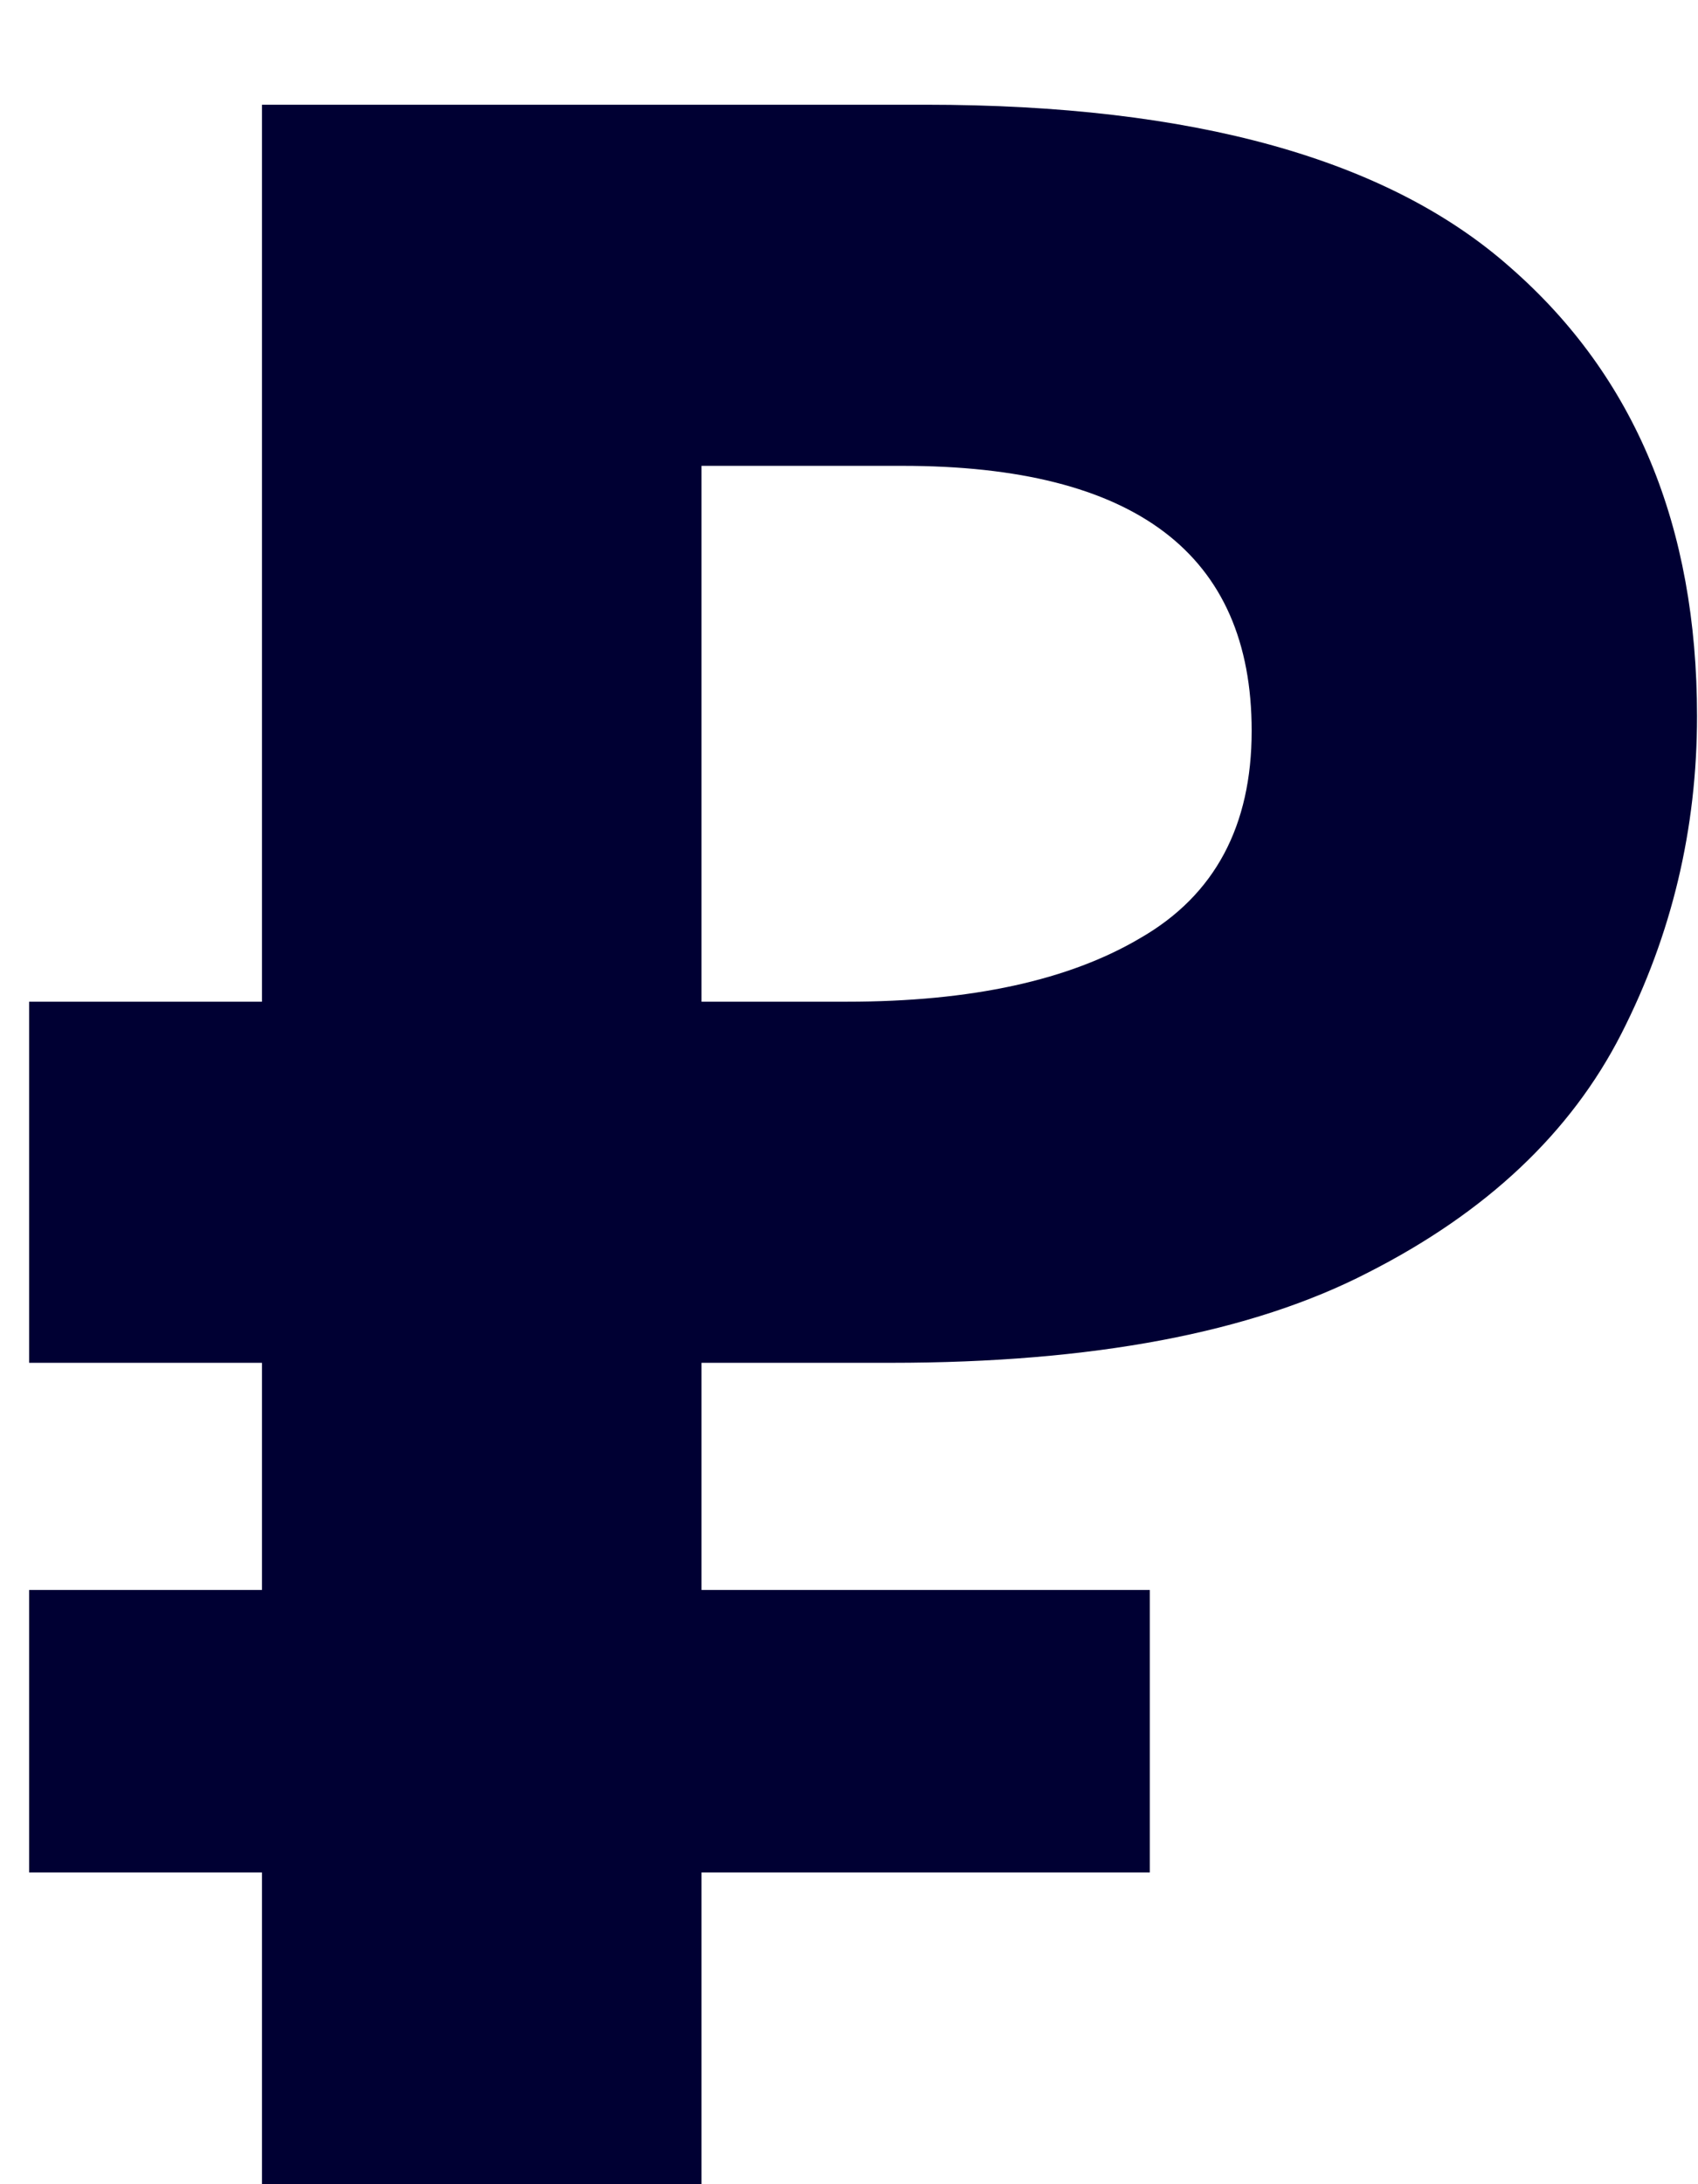 <?xml version="1.0" encoding="UTF-8"?> <svg xmlns="http://www.w3.org/2000/svg" width="14" height="18" viewBox="0 0 14 18" fill="none"> <path d="M2.16 17.999V15.431H0.24V13.103H2.16V11.231H0.24V8.255H2.16V0.863H7.632C9.84 0.863 11.448 1.311 12.456 2.207C13.48 3.103 13.992 4.335 13.992 5.903C13.992 6.831 13.784 7.703 13.368 8.519C12.952 9.335 12.256 9.991 11.28 10.487C10.32 10.983 9.008 11.231 7.344 11.231H5.784V13.103H9.48V15.431H5.784V17.999H2.16ZM5.784 8.255H6.984C8.008 8.255 8.816 8.079 9.408 7.727C10.016 7.375 10.32 6.807 10.32 6.023C10.32 4.567 9.36 3.839 7.44 3.839H5.784V8.255Z" fill="#000033"></path> </svg> 